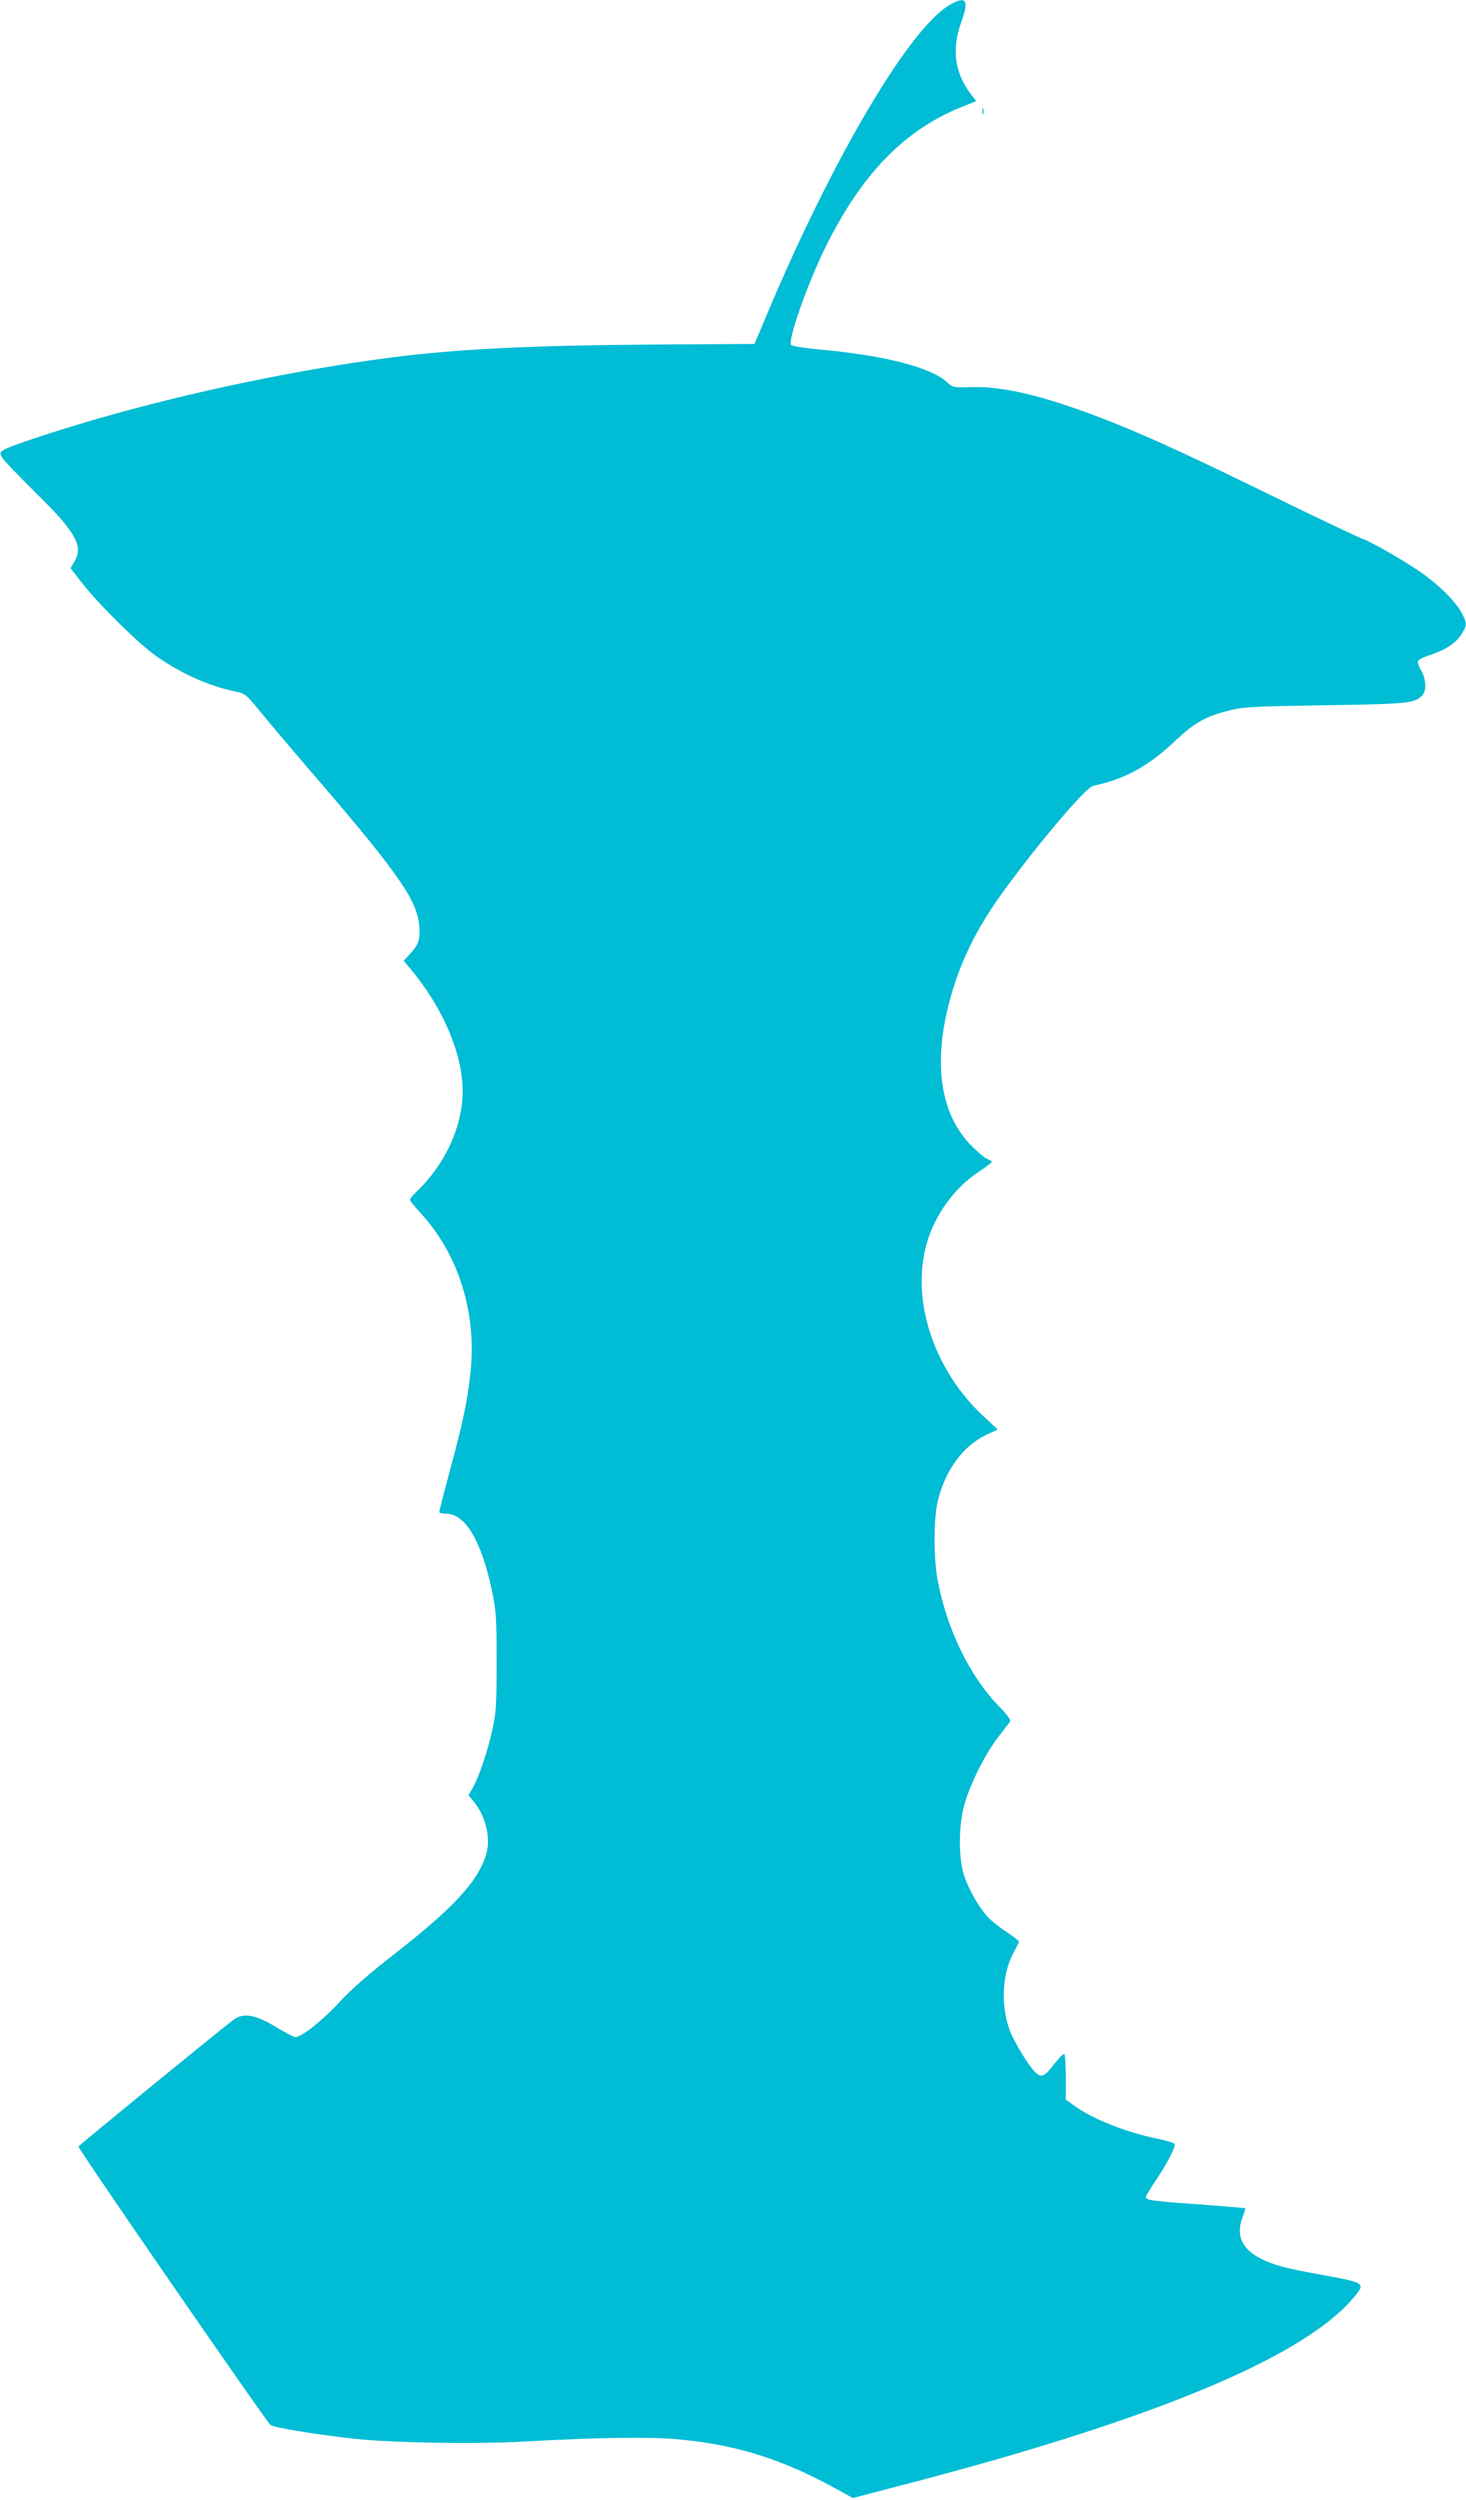 <?xml version="1.0" standalone="no"?>
<!DOCTYPE svg PUBLIC "-//W3C//DTD SVG 20010904//EN"
 "http://www.w3.org/TR/2001/REC-SVG-20010904/DTD/svg10.dtd">
<svg version="1.0" xmlns="http://www.w3.org/2000/svg"
 width="751pt" height="1280pt" viewBox="0 0 751 1280"
 preserveAspectRatio="xMidYMid meet">
<g transform="translate(0,1280) scale(0.1,-0.1)"
fill="#00bcd4" stroke="none">
<path d="M4864 12774 c-208 -121 -605 -795 -942 -1600 l-57 -135 -505 -3
c-636 -4 -1022 -23 -1360 -67 -472 -61 -1011 -173 -1490 -310 -229 -66 -470
-146 -494 -164 -18 -14 -18 -15 -2 -42 10 -15 87 -95 171 -178 205 -201 244
-272 195 -352 l-19 -32 61 -78 c86 -110 289 -310 378 -372 127 -89 268 -153
403 -181 54 -11 57 -14 138 -113 46 -56 149 -178 229 -271 463 -536 563 -678
577 -810 7 -72 0 -99 -43 -146 l-36 -39 40 -48 c162 -195 262 -430 262 -619 0
-182 -89 -376 -239 -518 -17 -17 -31 -34 -31 -39 0 -5 24 -35 53 -66 195 -211
289 -509 258 -813 -16 -148 -39 -260 -106 -506 -30 -112 -55 -208 -55 -213 0
-5 15 -9 34 -9 98 0 180 -134 234 -385 24 -111 26 -138 26 -370 0 -222 -2
-262 -22 -353 -25 -112 -70 -244 -102 -299 l-20 -35 25 -30 c64 -76 91 -191
65 -274 -43 -139 -168 -273 -465 -505 -135 -105 -229 -187 -288 -252 -84 -91
-192 -177 -224 -177 -8 0 -52 23 -98 51 -105 64 -168 75 -217 39 -69 -51 -793
-643 -796 -650 -4 -10 962 -1409 984 -1426 16 -13 223 -47 424 -70 192 -21
614 -29 870 -15 373 21 645 25 790 12 295 -26 536 -101 808 -251 l91 -50 252
66 c1219 316 1978 622 2272 915 44 45 77 86 77 98 0 25 -24 32 -210 66 -169
30 -237 48 -300 80 -98 50 -130 120 -95 211 9 25 16 46 14 48 -2 1 -111 10
-242 20 -242 17 -267 21 -267 38 0 5 22 41 49 81 57 85 104 174 99 189 -2 6
-44 19 -94 29 -156 32 -328 100 -421 168 l-43 31 0 114 c0 63 -4 117 -8 120
-4 2 -27 -20 -50 -50 -50 -65 -66 -73 -94 -48 -37 33 -115 161 -138 226 -45
131 -35 288 25 396 14 25 25 47 25 51 0 4 -28 25 -62 48 -35 23 -77 56 -95 75
-46 48 -101 144 -125 218 -28 90 -28 244 1 355 26 101 105 260 173 349 29 38
57 74 62 81 6 8 -11 32 -52 74 -152 154 -270 396 -318 647 -22 117 -22 316 0
408 37 157 130 284 249 340 l58 27 -70 65 c-255 236 -374 591 -296 879 40 150
143 293 271 377 35 23 64 45 64 49 0 4 -9 10 -20 14 -11 3 -46 32 -79 64 -166
164 -205 431 -111 766 54 190 131 347 263 531 168 234 428 542 466 550 169 37
283 100 427 236 94 88 150 120 266 149 75 20 121 22 498 28 436 7 462 10 499
55 20 24 15 82 -9 124 -12 19 -19 41 -16 47 2 7 29 21 58 30 80 26 136 62 163
105 31 48 31 57 3 112 -30 57 -115 142 -208 207 -88 61 -255 157 -302 173 -18
6 -215 99 -438 208 -432 211 -629 302 -830 383 -333 133 -563 191 -735 185
-90 -3 -95 -2 -122 24 -83 77 -318 138 -658 169 -71 6 -136 17 -142 23 -20 18
83 313 176 501 186 376 407 603 704 720 l68 27 -26 34 c-85 112 -101 230 -51
370 42 115 26 138 -60 88z"/>
<path d="M5032 12230 c0 -14 2 -19 5 -12 2 6 2 18 0 25 -3 6 -5 1 -5 -13z"/>
</g>
</svg>
